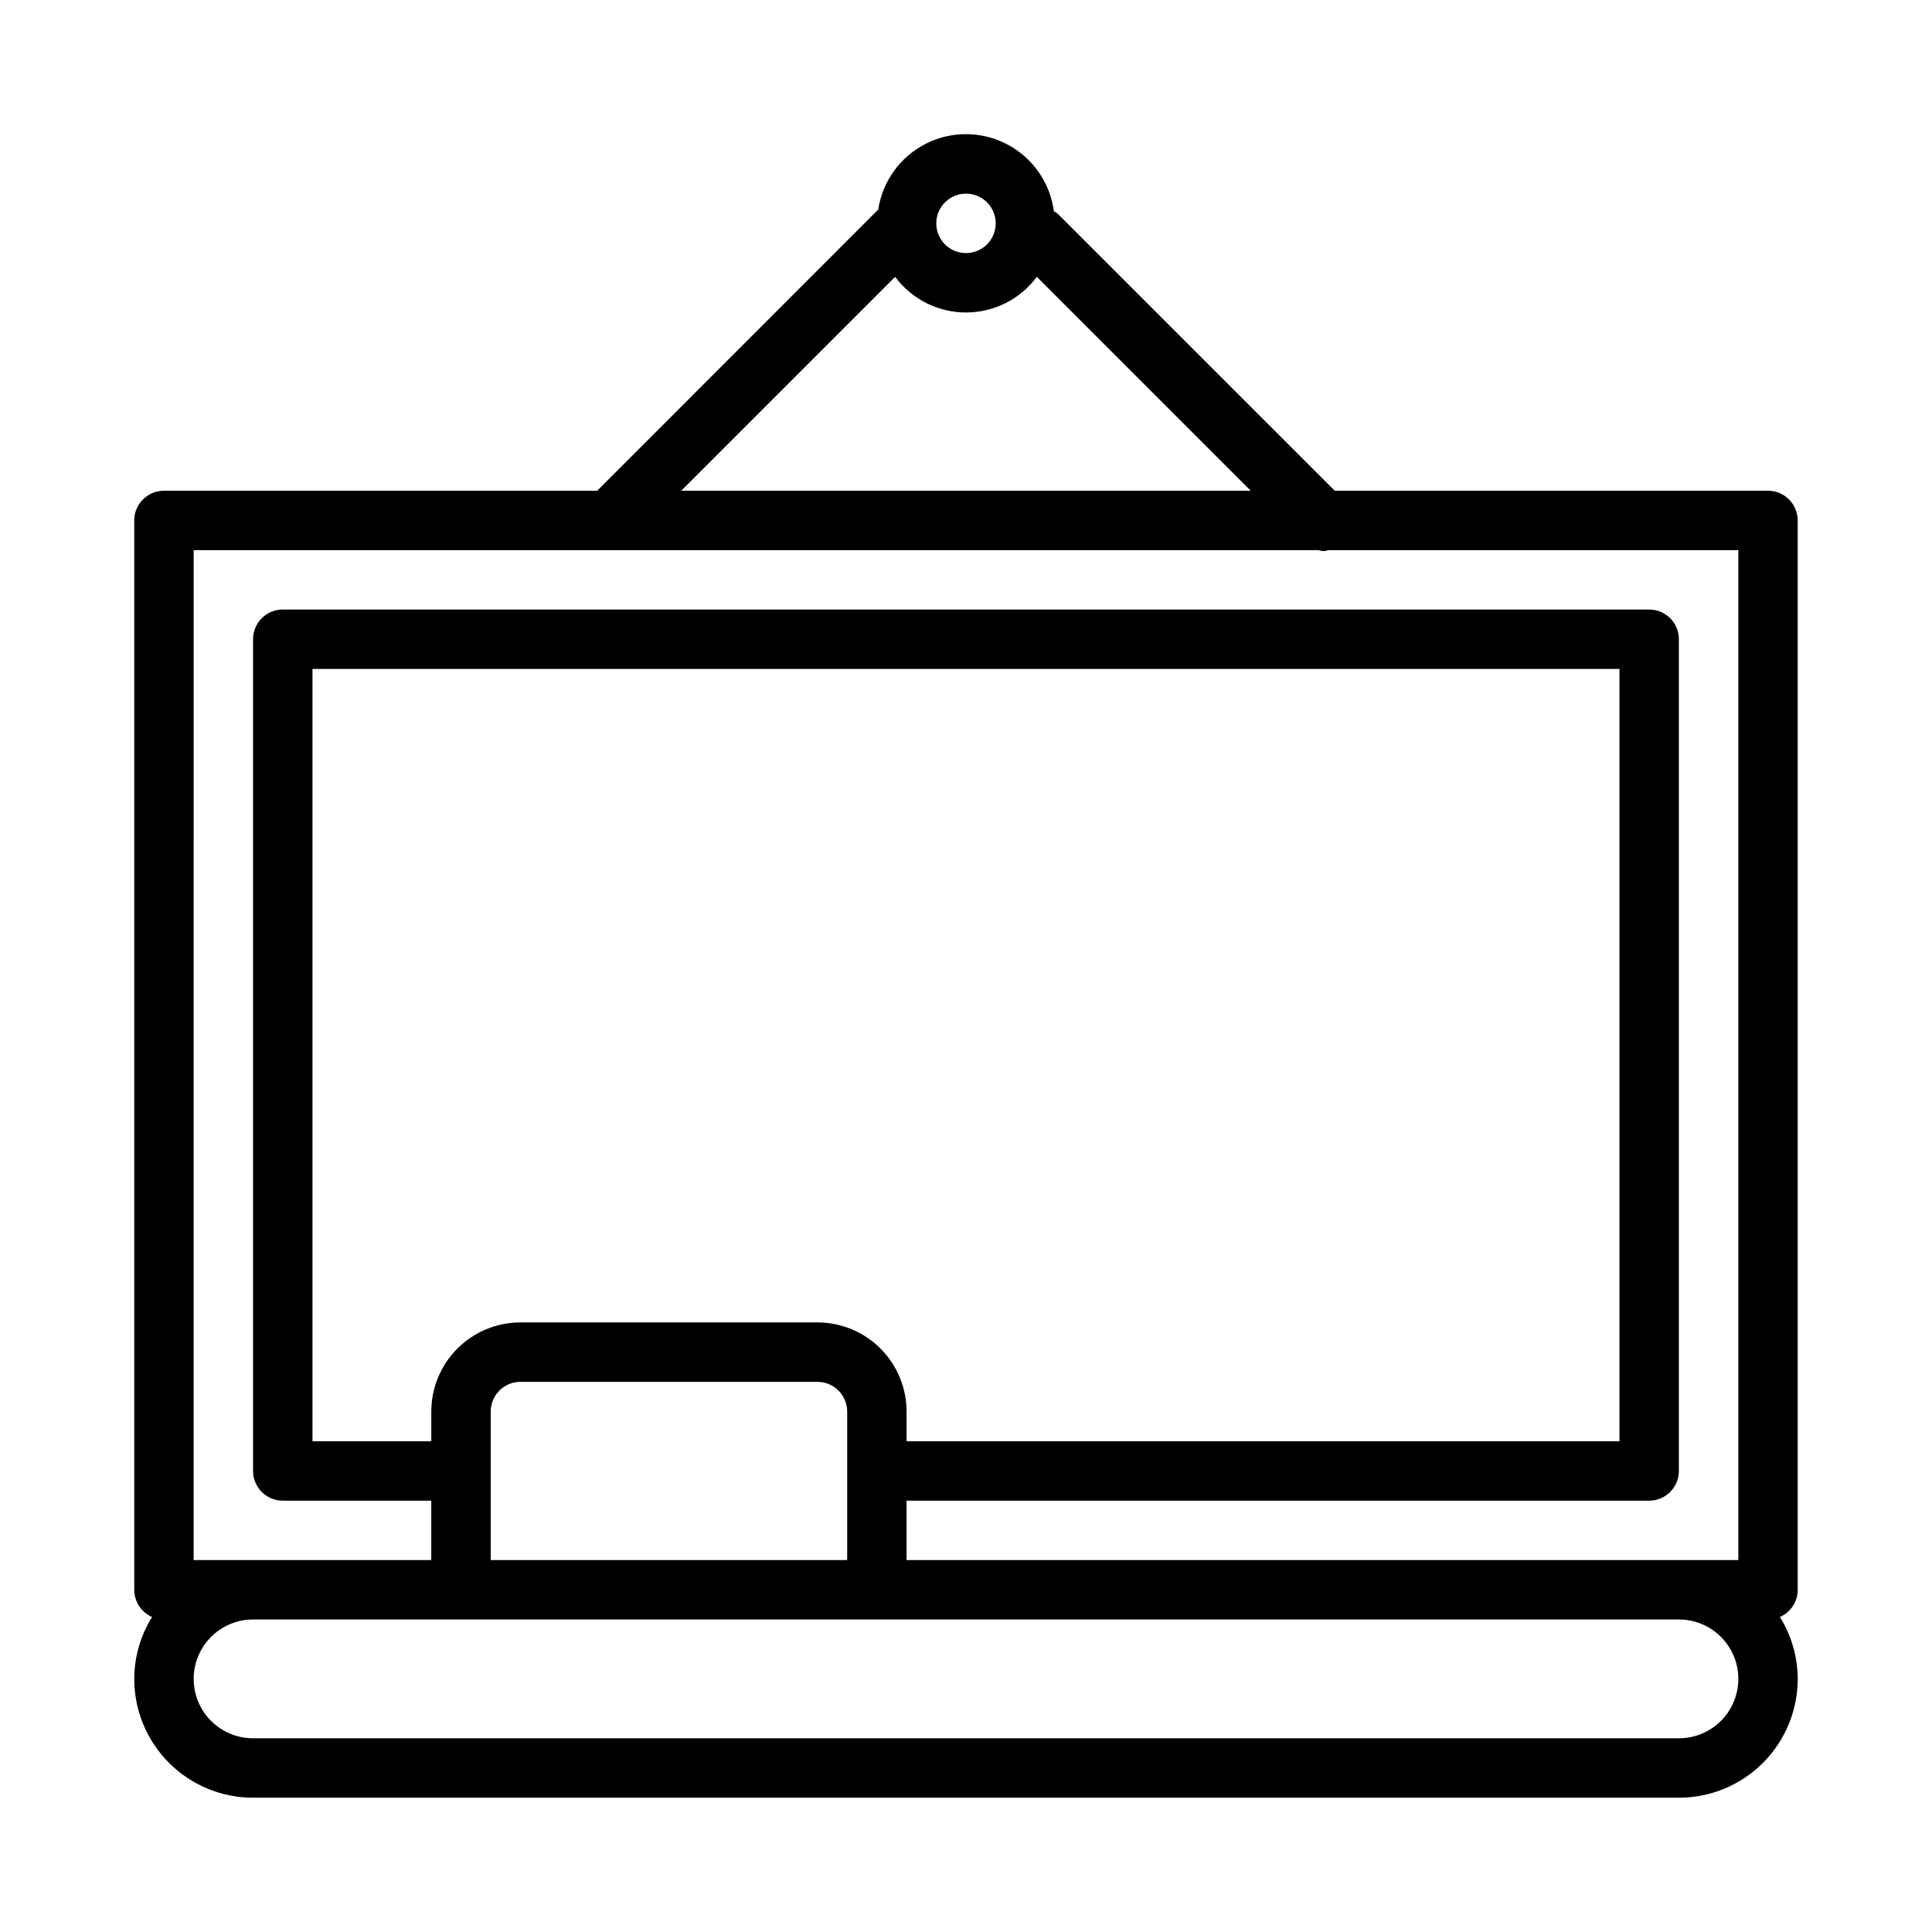 <?xml version="1.0" encoding="UTF-8"?>
<!-- The Best Svg Icon site in the world: iconSvg.co, Visit us! https://iconsvg.co -->
<svg fill="#000000" width="800px" height="800px" version="1.1" viewBox="144 144 512 512" xmlns="http://www.w3.org/2000/svg">
 <path d="m620.41 565.31v-283.39c0-2.086-0.828-4.09-2.305-5.566-1.477-1.477-3.477-2.305-5.566-2.305h-114.82l-73.32-73.312c-0.348-0.297-0.723-0.559-1.117-0.789-1.008-7.543-5.602-14.133-12.336-17.68-6.731-3.551-14.762-3.625-21.555-0.195-6.797 3.43-11.508 9.934-12.648 17.461l-74.473 74.516h-114.82c-4.348 0-7.871 3.523-7.871 7.871v283.39c0 3.129 1.855 5.957 4.723 7.211-3.07 4.922-4.707 10.602-4.723 16.402 0 8.352 3.316 16.363 9.223 22.266 5.906 5.906 13.914 9.223 22.266 9.223h377.86c8.352 0 16.363-3.316 22.266-9.223 5.906-5.902 9.223-13.914 9.223-22.266-0.016-5.801-1.652-11.48-4.723-16.402 2.867-1.254 4.723-4.082 4.723-7.211zm-220.41-369.99c3.184 0 6.055 1.918 7.269 4.859 1.219 2.945 0.547 6.328-1.703 8.582-2.254 2.25-5.641 2.922-8.582 1.707-2.941-1.219-4.859-4.09-4.859-7.273 0-4.348 3.527-7.875 7.875-7.875zm-18.777 22.043c4.41 5.945 11.375 9.453 18.777 9.453s14.363-3.508 18.773-9.453l56.68 56.68h-150.91zm-185.9 72.422h298.01c0.457 0.137 0.93 0.227 1.402 0.277 0.473-0.051 0.941-0.145 1.402-0.277h108.53v267.65h-220.42v-15.742h196.8c2.09 0 4.09-0.828 5.566-2.305 1.477-1.477 2.305-3.481 2.305-5.566v-220.42c0-2.086-0.828-4.09-2.305-5.566-1.477-1.477-3.477-2.305-5.566-2.305h-362.11c-4.348 0-7.871 3.523-7.871 7.871v220.42c0 2.086 0.828 4.09 2.305 5.566s3.481 2.305 5.566 2.305h39.359v15.742h-62.977zm78.723 267.65v-39.359c0-4.348 3.523-7.871 7.871-7.871h78.719c2.09 0 4.09 0.828 5.566 2.305 1.477 1.477 2.309 3.481 2.309 5.566v39.359zm86.594-62.977h-78.723c-6.262 0-12.27 2.488-16.699 6.918-4.43 4.43-6.918 10.438-6.918 16.699v7.871h-31.488v-204.67h346.37v204.67h-188.93v-7.871c0-6.262-2.488-12.27-6.918-16.699-4.426-4.43-10.434-6.918-16.699-6.918zm228.29 110.21h-377.86c-5.625 0-10.824-3-13.637-7.871-2.812-4.871-2.812-10.875 0-15.746 2.812-4.871 8.012-7.871 13.637-7.871h377.86c5.625 0 10.824 3 13.637 7.871 2.812 4.871 2.812 10.875 0 15.746-2.812 4.871-8.012 7.871-13.637 7.871z"/>
</svg>